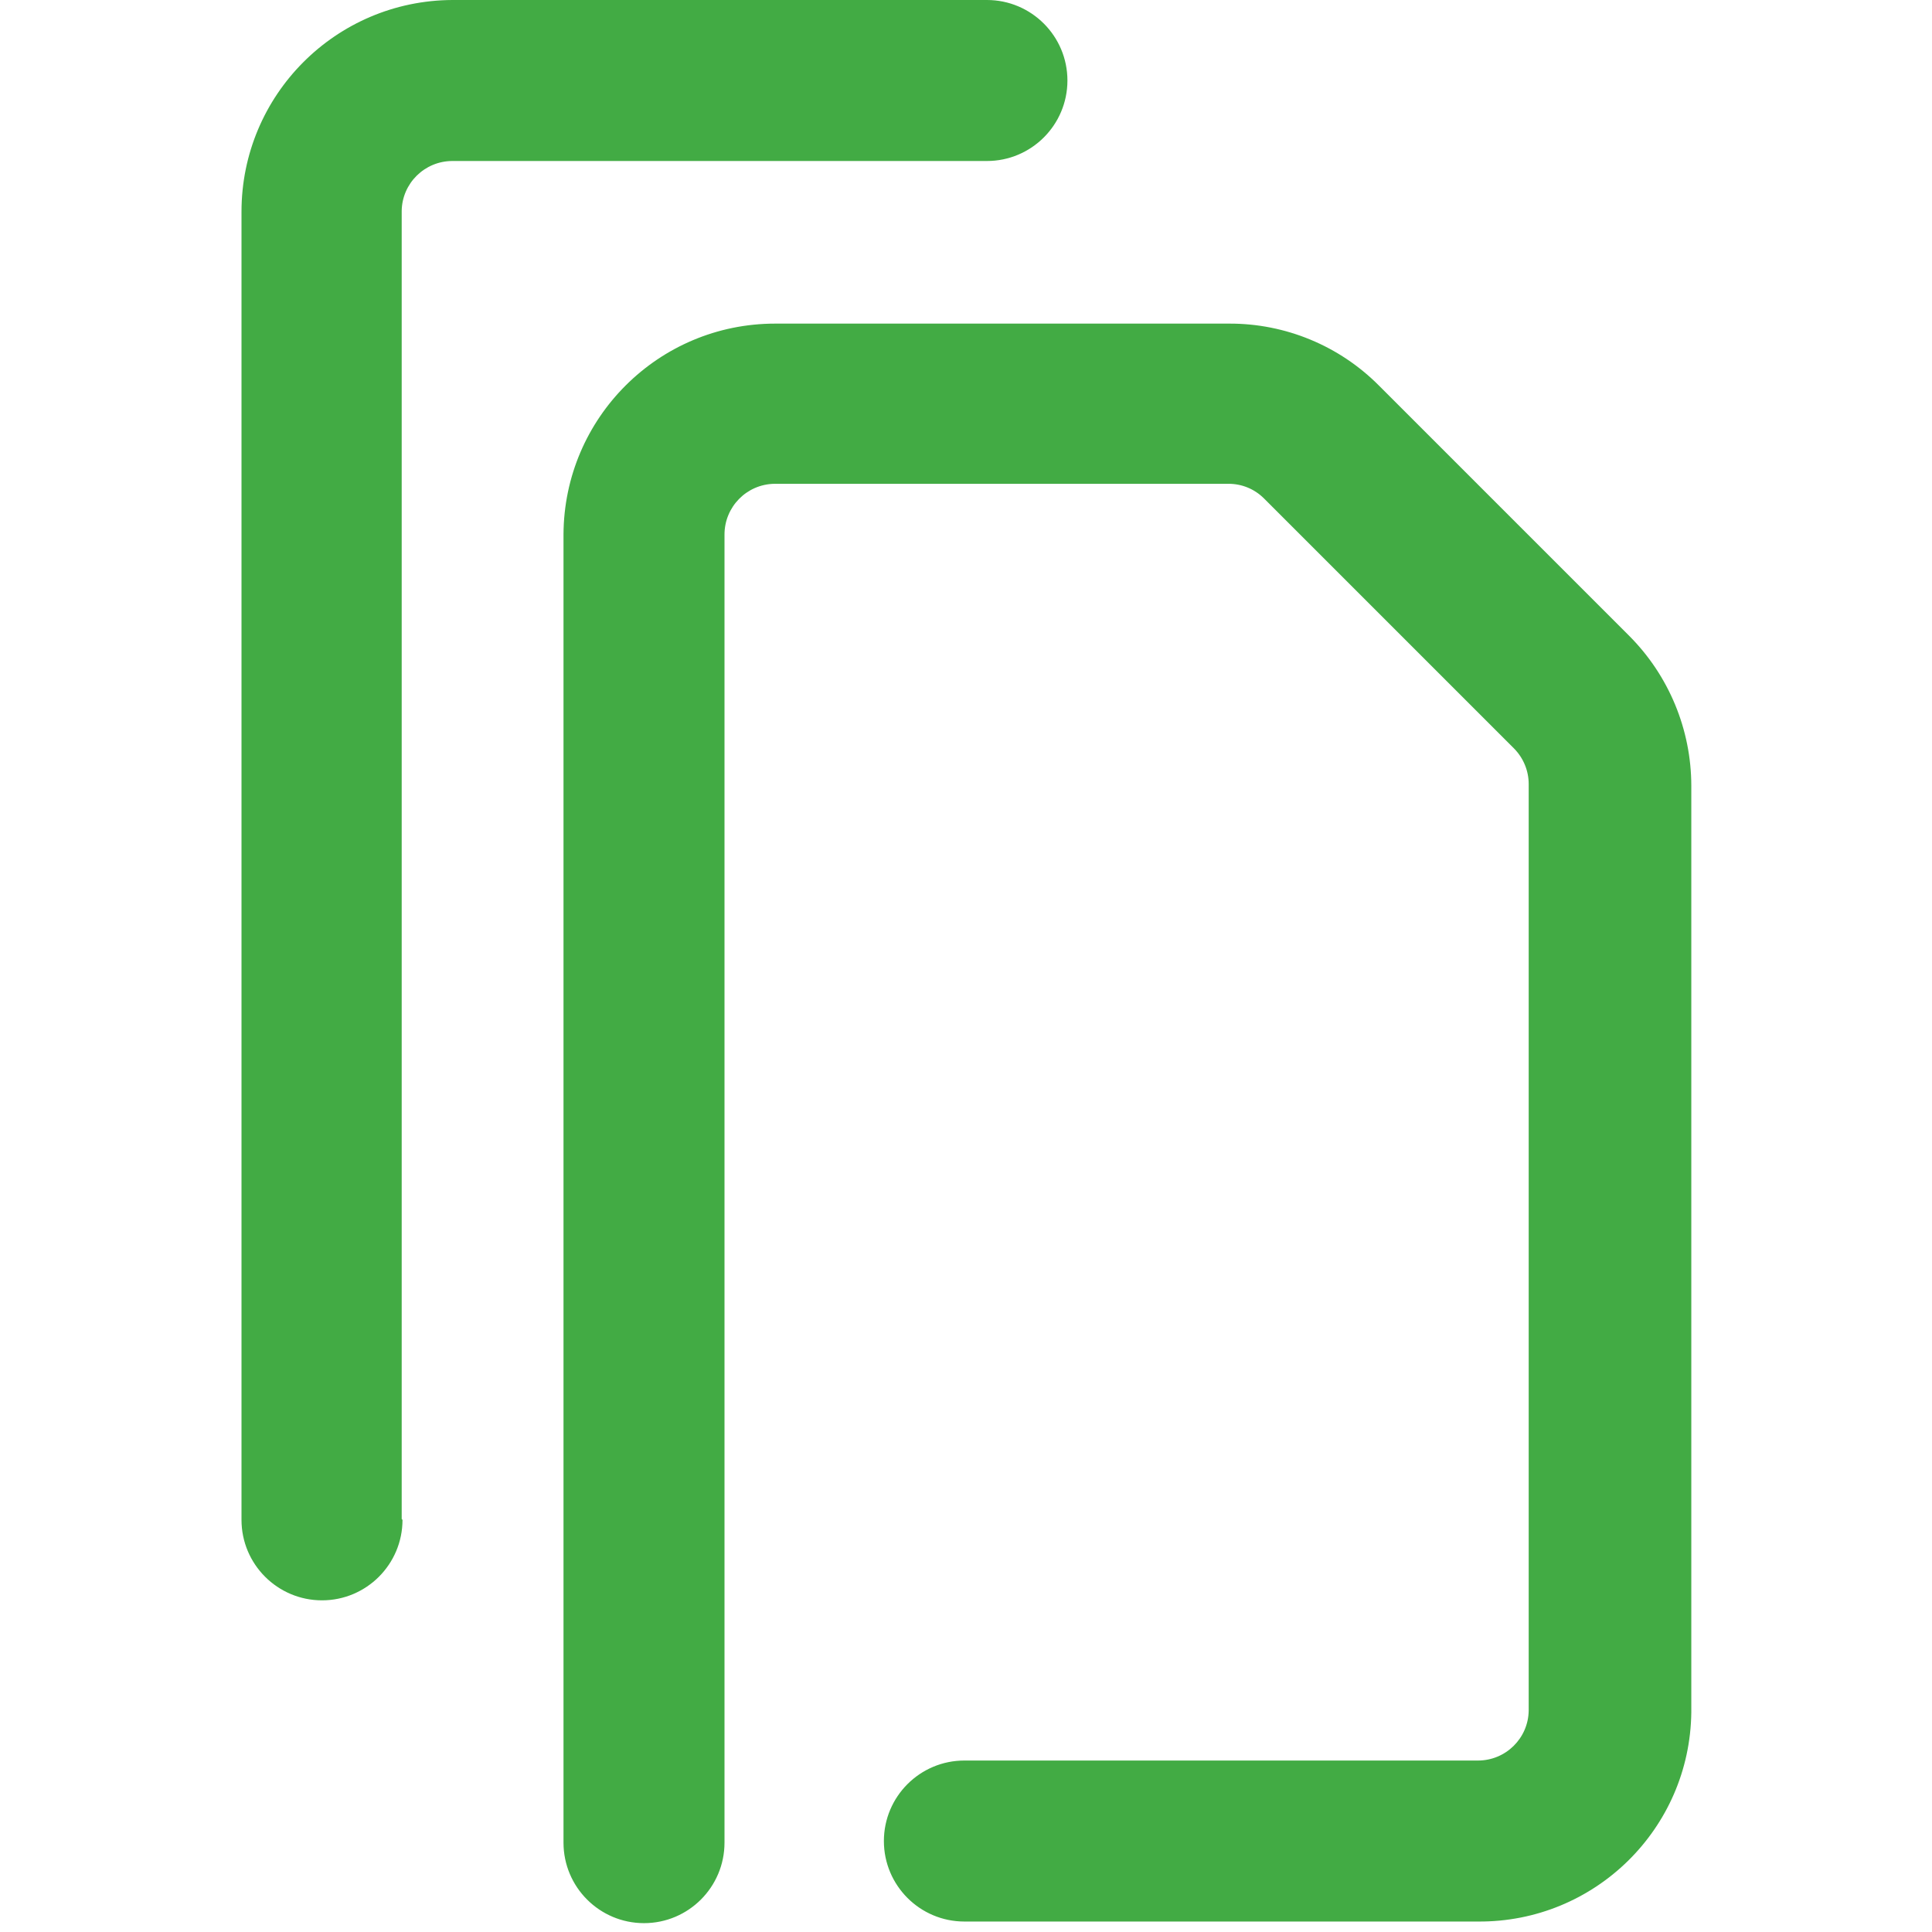<svg width="24" height="24" viewBox="0 0 24 24" fill="none" xmlns="http://www.w3.org/2000/svg">
<path fill-rule="evenodd" clip-rule="evenodd" d="M18.36 23.87H11.98C11.428 23.87 10.98 23.422 10.98 22.87C10.98 22.318 11.428 21.87 11.98 21.87H18.36C18.704 21.87 18.985 21.594 18.99 21.25V9.74C18.99 9.575 18.925 9.418 18.81 9.3L15.7 6.19C15.583 6.074 15.425 6.009 15.26 6.01H9.62C9.276 6.015 9 6.296 9 6.64V22.89C9 23.442 8.552 23.89 8 23.89C7.448 23.89 7 23.442 7 22.89V6.64C7.006 5.191 8.181 4.02 9.63 4.02H15.27C15.968 4.018 16.638 4.295 17.13 4.79L20.24 7.9C20.732 8.394 21.009 9.063 21.01 9.76V21.27C20.994 22.719 19.809 23.881 18.36 23.87ZM4.99 18.87V2.62C4.995 2.276 5.276 2 5.62 2H12.26C12.812 2 13.26 1.552 13.26 1C13.26 0.448 12.812 0 12.26 0H5.62C4.171 0.006 3 1.181 3 2.63V18.88C3 19.432 3.448 19.88 4 19.88C4.552 19.88 5 19.432 5 18.88L4.99 18.87Z" fill="#42AB44"/>
</svg>
